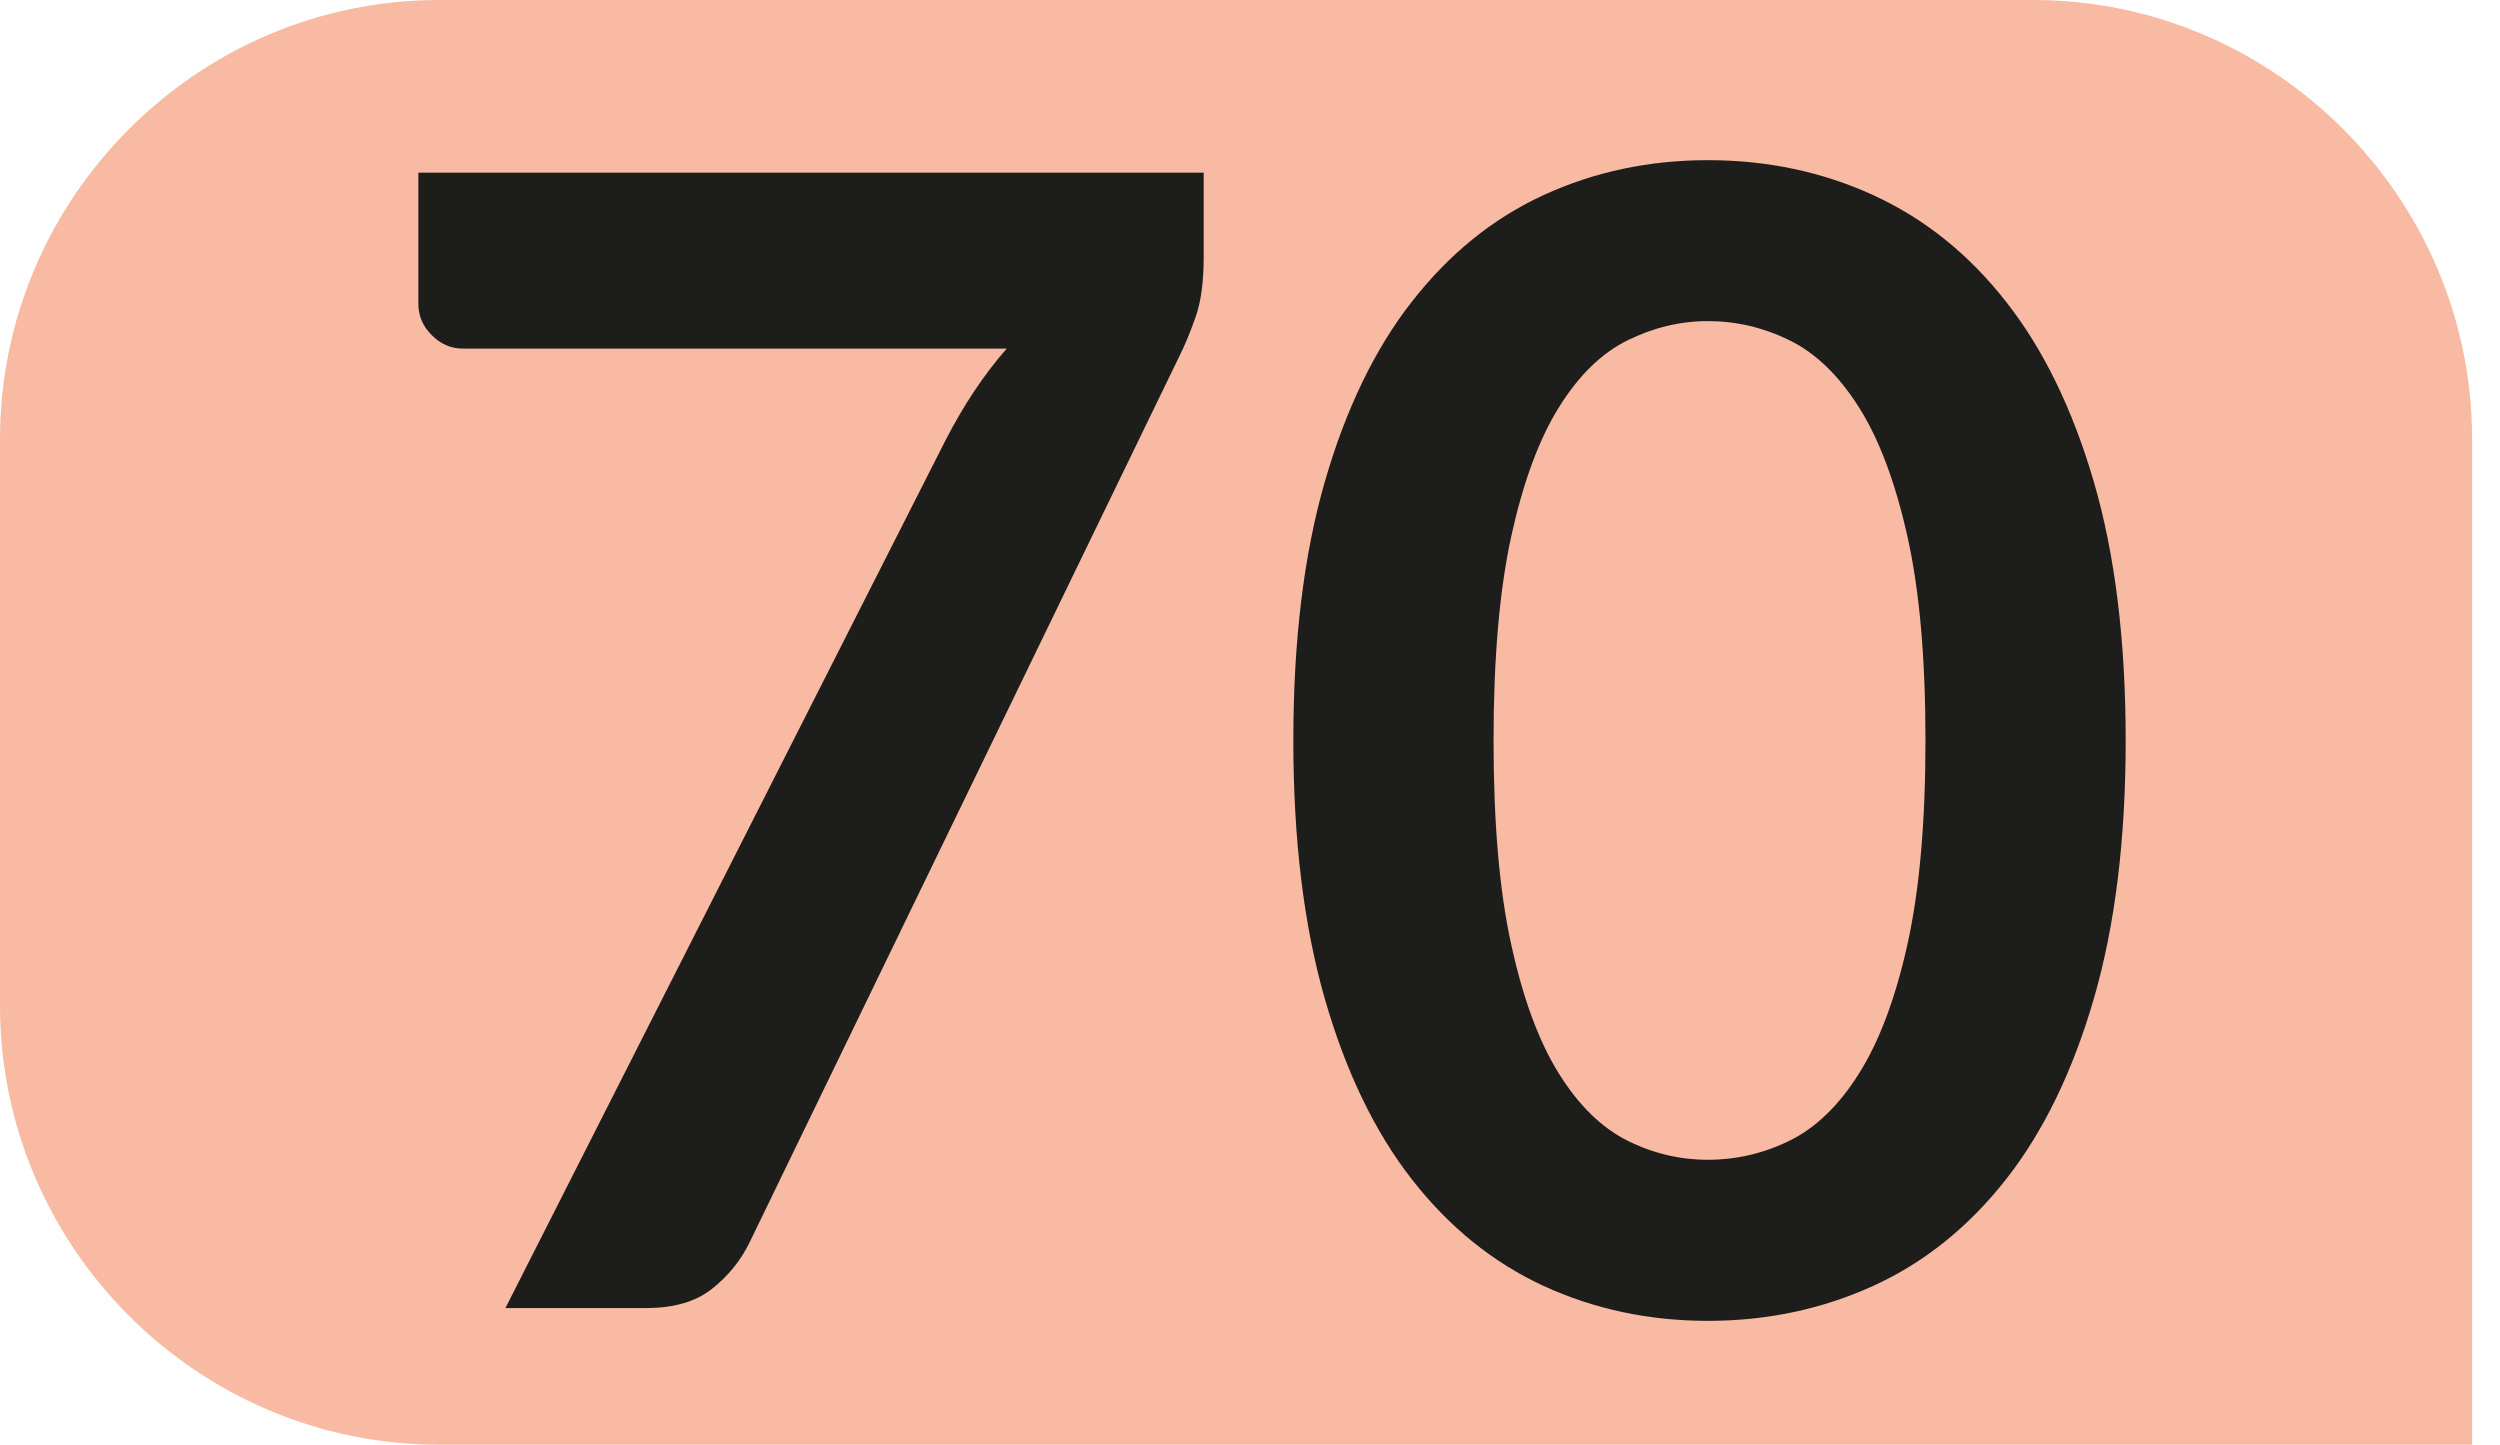 <?xml version="1.0" encoding="UTF-8"?><svg id="uuid-d27f41f9-48fa-4a89-b178-0977dd523b34" xmlns="http://www.w3.org/2000/svg" viewBox="0 0 19.355 11.185"><defs><style>.uuid-67dee6fd-e817-473d-b54d-ff3a148bb342{fill:#f8baa2;}.uuid-600eede5-88f4-4bc6-82ca-0709cf1464d9{fill:#1d1d1b;}</style></defs><g id="uuid-d8a3589e-f818-4ed1-bc3b-d8ef85a87666"><g><path class="uuid-67dee6fd-e817-473d-b54d-ff3a148bb342" d="M19.355,11.185H3.399c-1.869,0-3.399-1.529-3.399-3.399V3.4C0,1.531,1.53,0,3.399,0H15.741c1.868,0,3.398,1.531,3.398,3.4v7.785"/><g><path class="uuid-600eede5-88f4-4bc6-82ca-0709cf1464d9" d="M9.319,1.337v.65c0,.194-.021,.352-.064,.471-.042,.12-.084,.22-.125,.301l-3.326,6.858c-.069,.142-.167,.263-.292,.361-.125,.1-.296,.149-.511,.149h-1.088L7.319,3.411c.142-.276,.3-.513,.475-.712H3.586c-.093,0-.174-.034-.243-.104-.069-.068-.104-.149-.104-.243V1.337h6.08Z"/><path class="uuid-600eede5-88f4-4bc6-82ca-0709cf1464d9" d="M16.457,5.733c0,.766-.082,1.432-.246,1.997s-.391,1.032-.681,1.401c-.29,.369-.632,.644-1.027,.824-.395,.18-.822,.271-1.28,.271s-.883-.091-1.274-.271c-.391-.181-.73-.455-1.018-.824-.288-.369-.513-.836-.675-1.401s-.243-1.231-.243-1.997c0-.771,.081-1.438,.243-2.001,.162-.562,.387-1.029,.675-1.397,.288-.369,.627-.644,1.018-.824s.816-.271,1.274-.271,.885,.09,1.28,.271,.738,.455,1.027,.824c.29,.368,.517,.835,.681,1.397,.164,.563,.246,1.23,.246,2.001Zm-1.55,0c0-.637-.046-1.163-.14-1.581-.093-.417-.218-.75-.374-.997-.156-.247-.335-.421-.538-.52-.203-.1-.414-.149-.632-.149-.215,0-.422,.05-.623,.149-.201,.099-.378,.272-.532,.52-.154,.247-.276,.58-.368,.997-.091,.418-.137,.944-.137,1.581,0,.636,.045,1.163,.137,1.58,.091,.418,.214,.75,.368,.997,.154,.248,.332,.421,.532,.521s.408,.148,.623,.148c.219,0,.43-.049,.632-.148s.382-.272,.538-.521c.156-.247,.281-.579,.374-.997,.093-.417,.14-.944,.14-1.58Z"/></g></g></g></svg>
